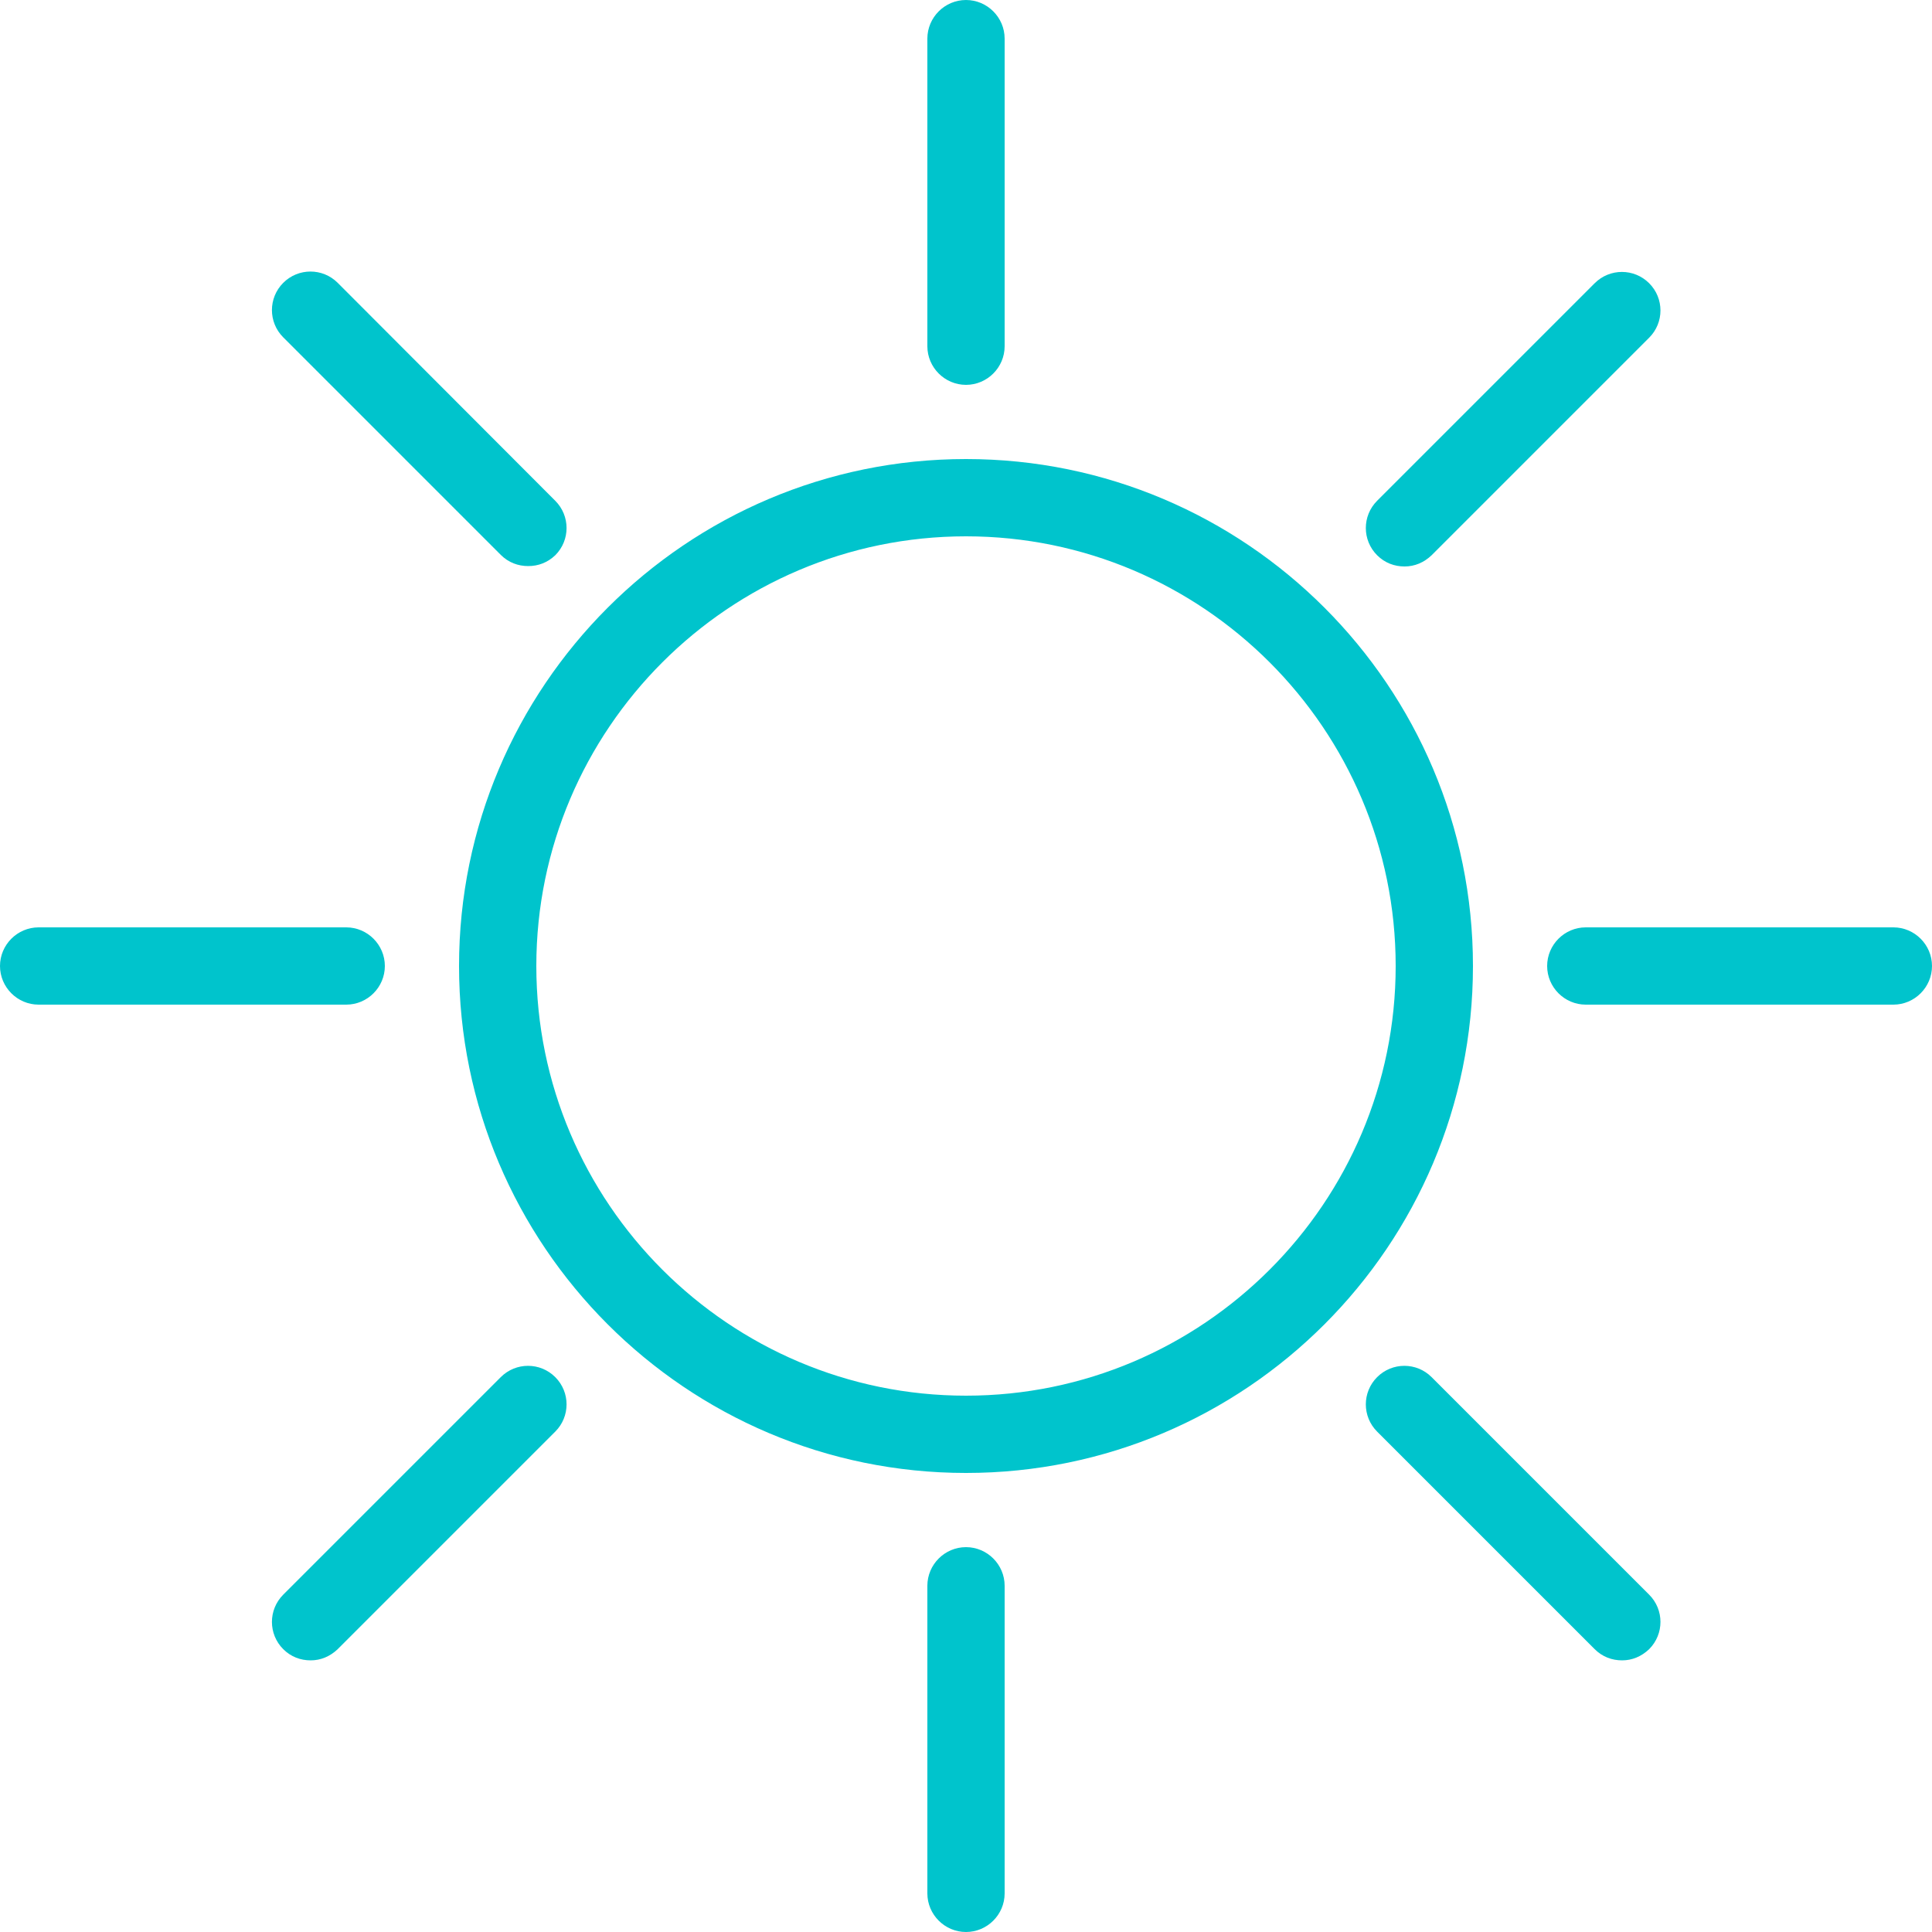 <?xml version="1.0" encoding="UTF-8" standalone="no"?><!-- Generator: Adobe Illustrator 23.0.3, SVG Export Plug-In . SVG Version: 6.00 Build 0)  --><svg xmlns="http://www.w3.org/2000/svg" enable-background="new 0 0 500 500" fill="#000000" id="Layer_1" version="1.1" viewBox="0 0 500 500" x="0px" xml:space="preserve" y="0px">
<g id="change1_1"><path d="m250 381.2c-72.4 0-131.2-58.9-131.2-131.2s58.8-131.2 131.2-131.2 131.2 58.8 131.2 131.2-58.8 131.2-131.2 131.2zm0-242.4c-61.3 0-111.2 49.9-111.2 111.2s49.9 111.2 111.2 111.2 111.2-49.9 111.2-111.2-49.9-111.2-111.2-111.2zm10-49.2v-79.6c0-5.5-4.5-10-10-10s-10 4.5-10 10v79.6c0 5.5 4.5 10 10 10s10-4.5 10-10zm0 400.4v-79.6c0-5.5-4.5-10-10-10s-10 4.5-10 10v79.6c0 5.5 4.5 10 10 10s10-4.5 10-10zm-160.4-240c0-5.5-4.5-10-10-10h-79.6c-5.5 0-10 4.5-10 10s4.5 10 10 10h79.6c5.5 0 10-4.5 10-10zm400.4 0c0-5.5-4.5-10-10-10h-79.6c-5.5 0-10 4.5-10 10s4.5 10 10 10h79.6c5.5 0 10-4.5 10-10zm-129.5-106.3l56.3-56.3c3.9-3.9 3.9-10.2 0-14.1s-10.2-3.9-14.1 0l-56.3 56.3c-3.9 3.9-3.9 10.2 0 14.1 2 2 4.5 2.9 7.1 2.9s5-1 7-2.9zm-283.1 283.1l56.3-56.3c3.9-3.9 3.9-10.2 0-14.1s-10.2-3.9-14.1 0l-56.3 56.3c-3.9 3.9-3.9 10.2 0 14.1 2 2 4.5 2.9 7.1 2.9s5-1 7-2.9zm56.3-283.1c3.9-3.9 3.9-10.2 0-14.1l-56.3-56.4c-3.9-3.9-10.2-3.9-14.1 0s-3.9 10.2 0 14.1l56.3 56.3c2 2 4.5 2.9 7.1 2.9s5-0.9 7-2.8zm283.1 283.1c3.9-3.9 3.9-10.2 0-14.1l-56.3-56.3c-3.9-3.9-10.2-3.9-14.1 0s-3.9 10.2 0 14.1l56.3 56.3c2 2 4.5 2.9 7.1 2.9s5-1 7-2.9z" fill="#00c4cc"/></g>
</svg>